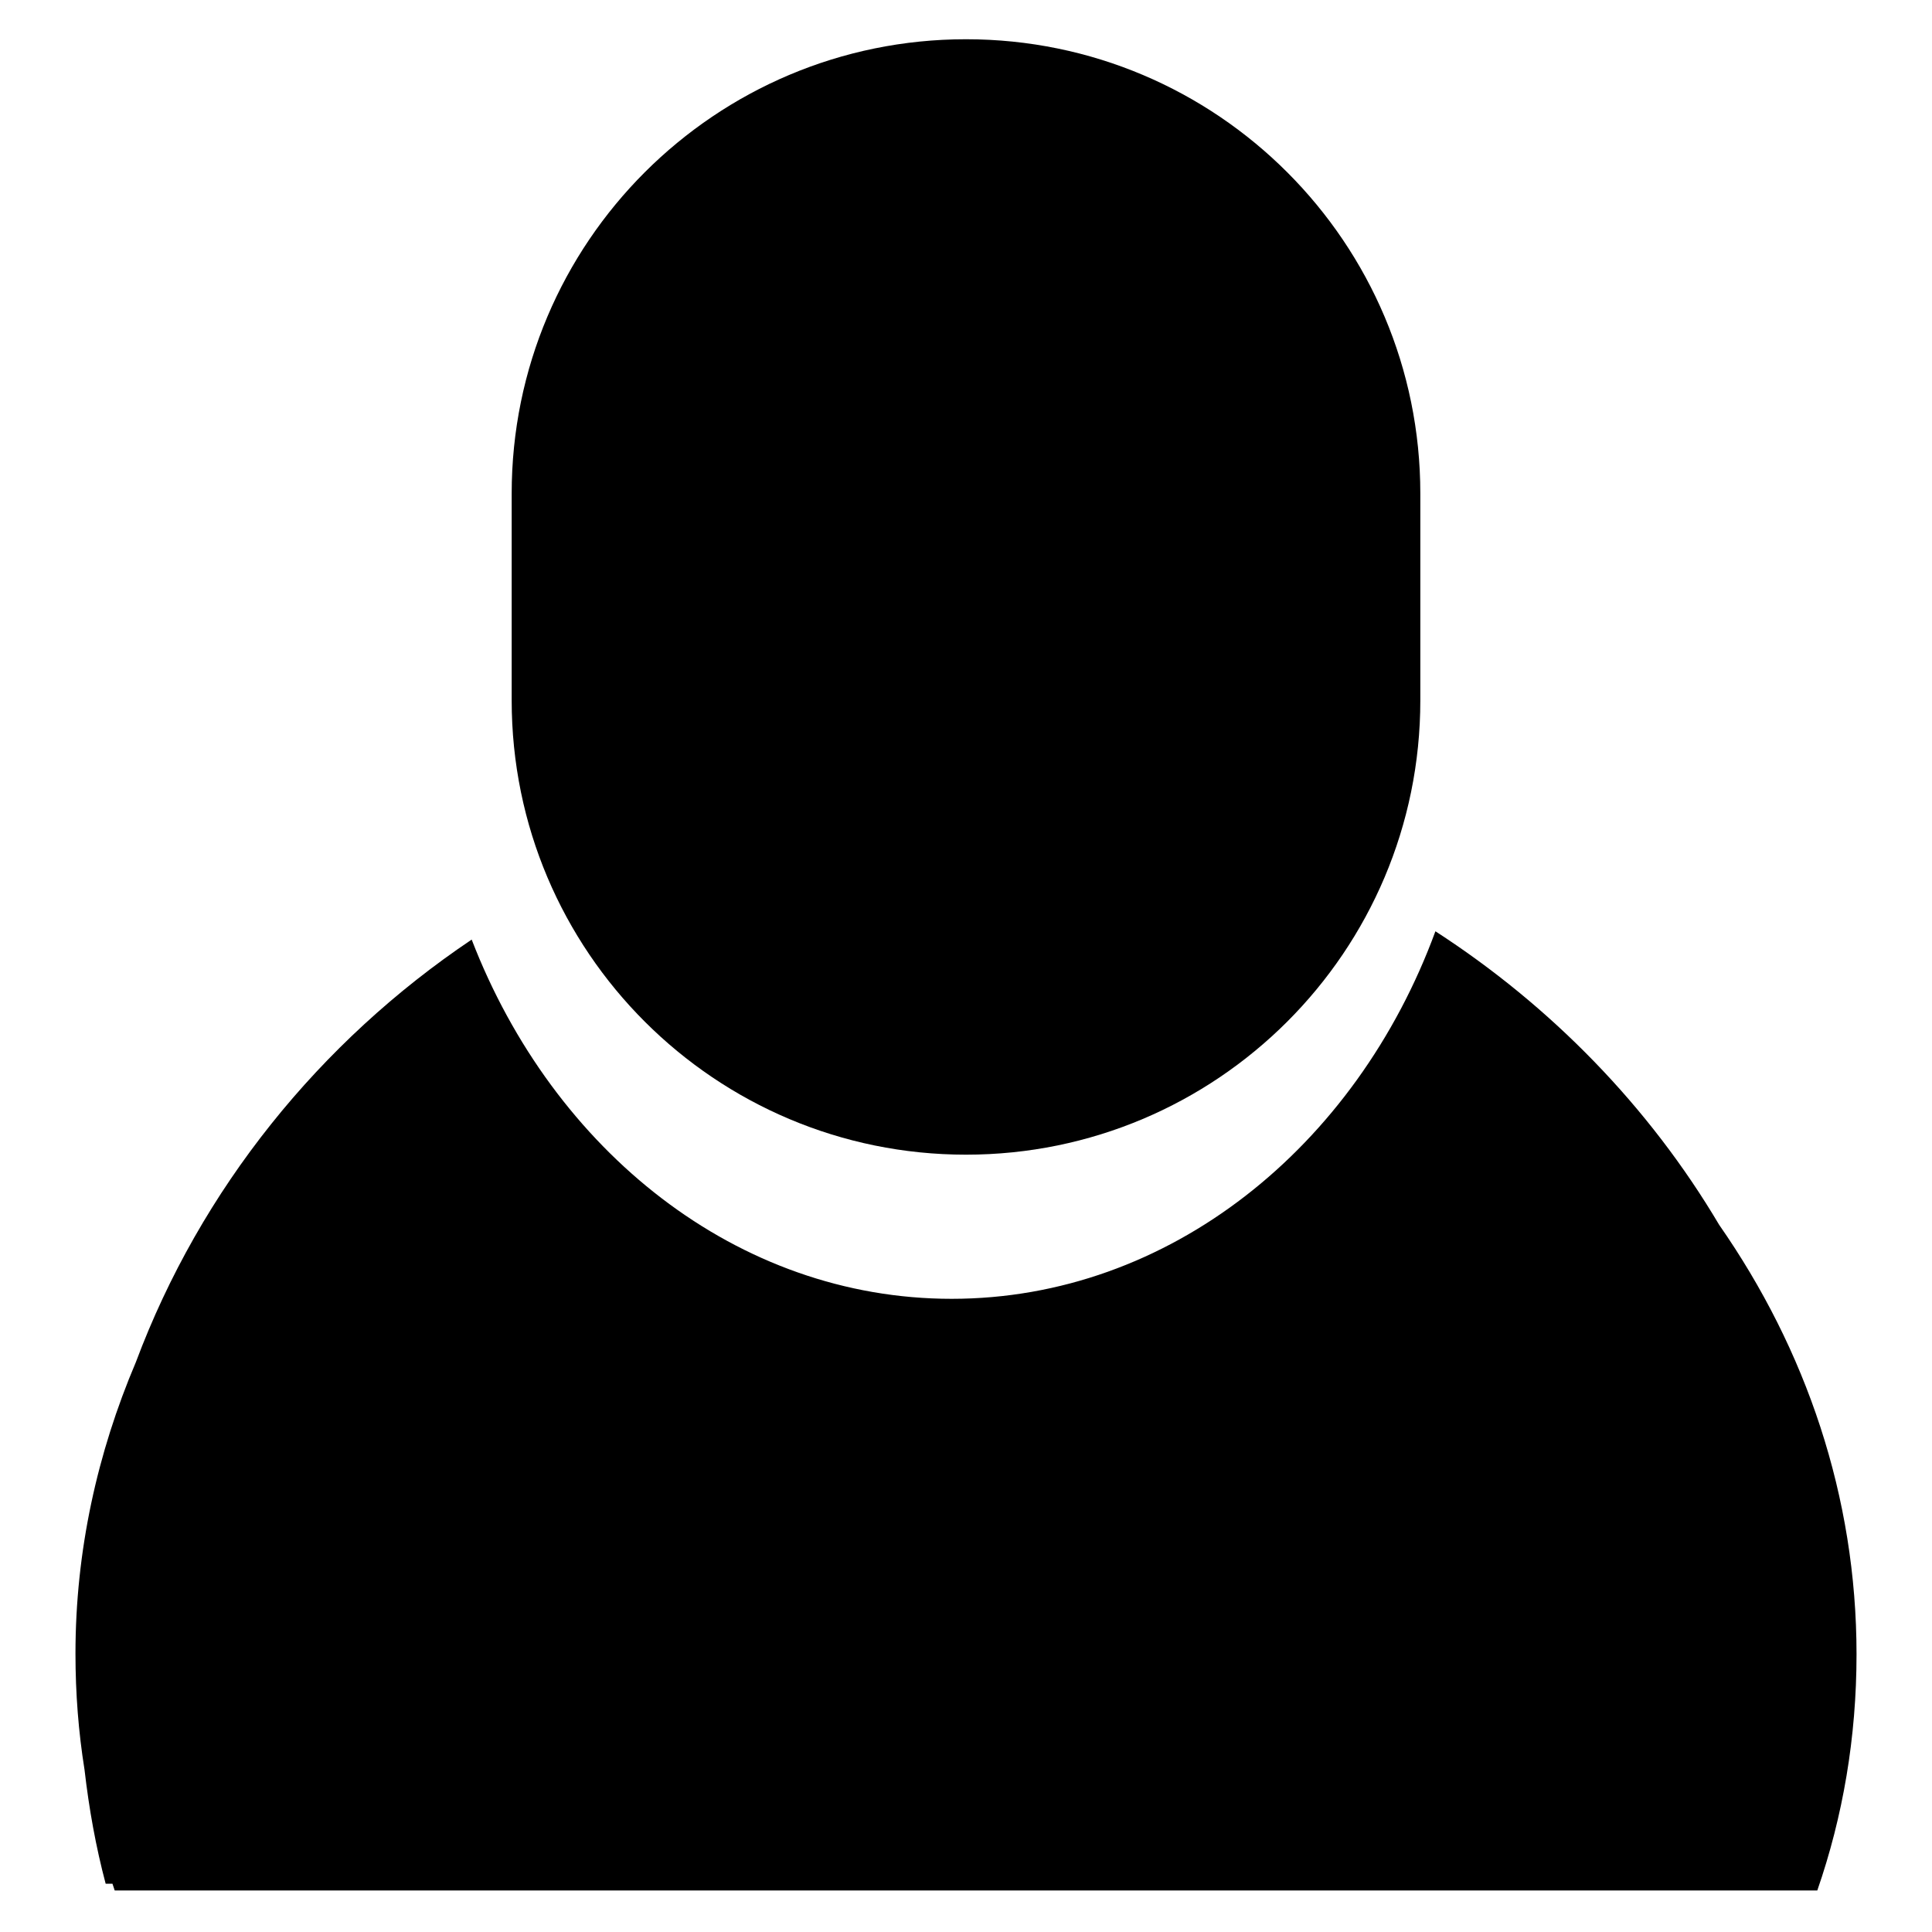 <?xml version="1.0" encoding="utf-8"?>
<!-- Svg Vector Icons : http://www.onlinewebfonts.com/icon -->
<!DOCTYPE svg PUBLIC "-//W3C//DTD SVG 1.1//EN" "http://www.w3.org/Graphics/SVG/1.1/DTD/svg11.dtd">
<svg version="1.1" xmlns="http://www.w3.org/2000/svg" xmlns:xlink="http://www.w3.org/1999/xlink" x="0px" y="0px" viewBox="0 0 256 256" enable-background="new 0 0 256 256" xml:space="preserve">
<g><g><path fill="#000000" d="M128,153c33.2,0,60.2-26.9,60.2-60.2v-6V71.4v-6c0-33.2-26.9-60.2-60.2-60.2c-33.2,0-60.2,26.9-60.2,60.2v6v15.4v6C67.8,126.1,94.8,153,128,153z"/><path fill="#000000" d="M246,219.2c0-20.9-6.7-40.4-18.2-56.9c-9.3-15.7-22.3-29-37.6-38.9c-10.5,28.6-35.3,48.7-64.1,48.7c-28.4,0-52.8-19.6-63.6-47.6c-20.1,13.5-35.9,33-44.5,56c-5.1,12-8,25-8,38.6c0,5.3,0.4,10.4,1.2,15.4c0.6,5.2,1.5,10.2,2.8,15.1h0.9c0.1,0.3,0.2,0.6,0.3,0.9h0.3l0,0h225l0,0h0.3C244.2,240.7,246,230.2,246,219.2z"/></g></g>
</svg>